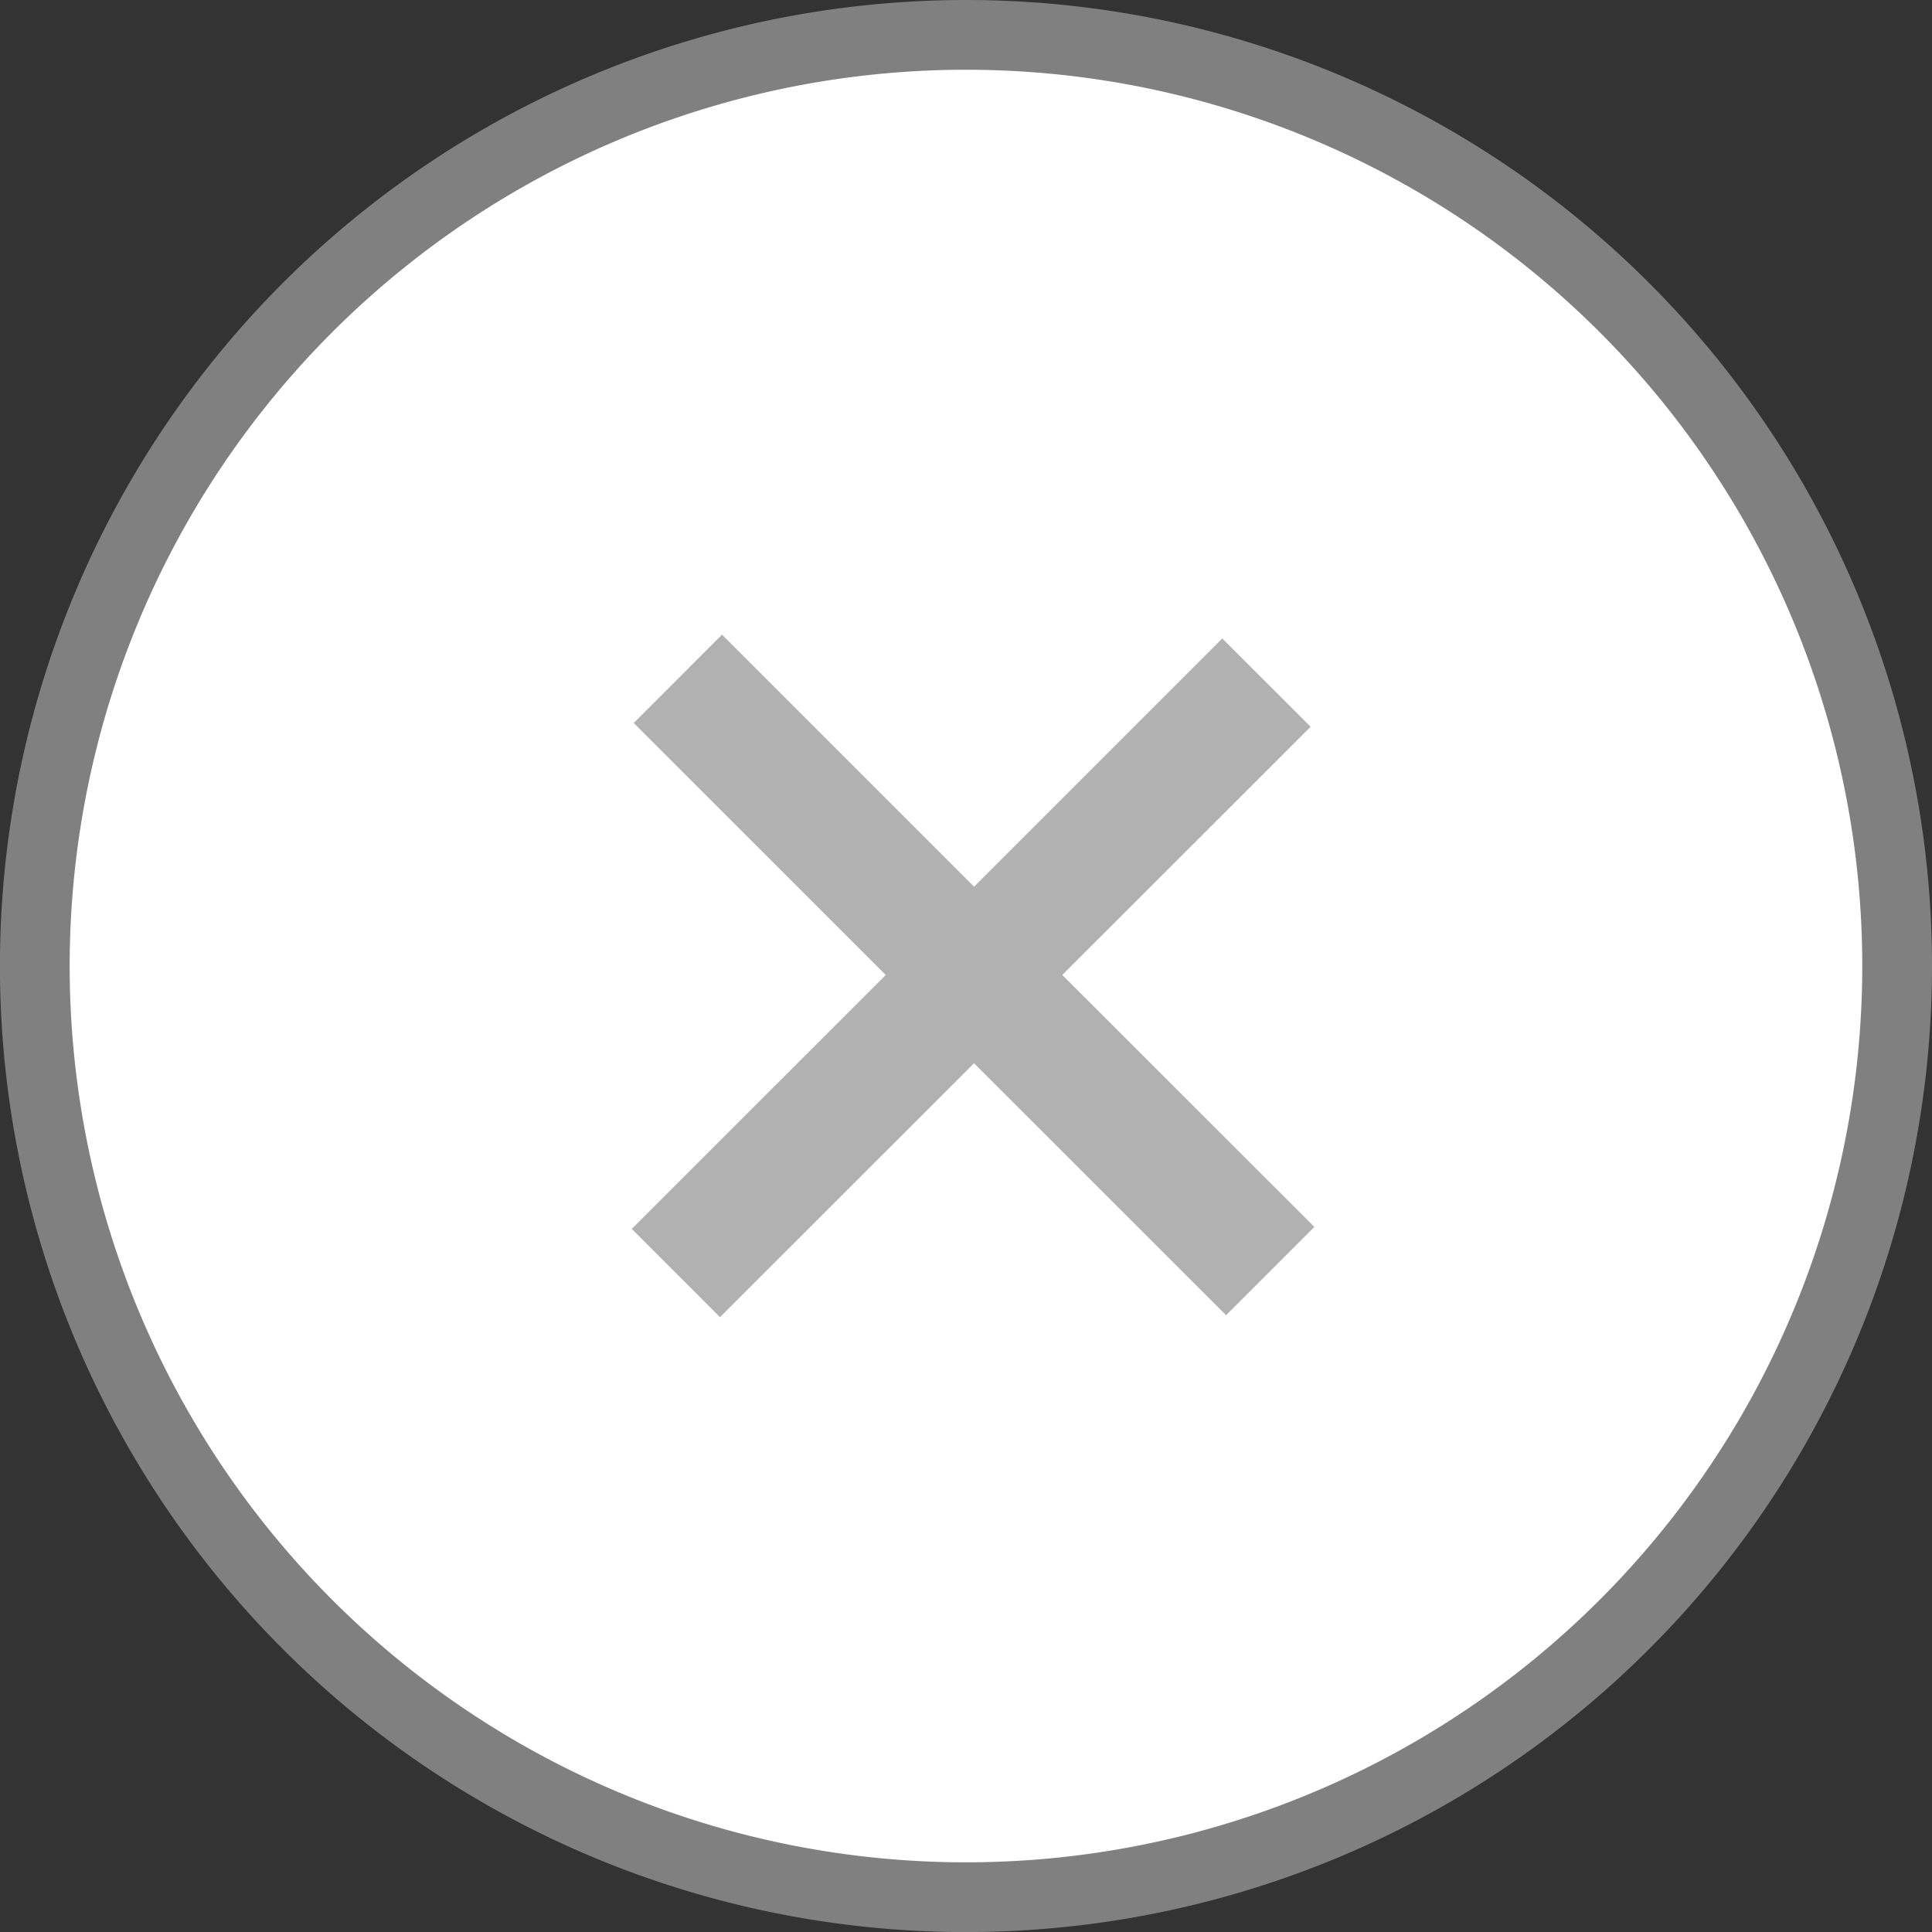 <svg xmlns="http://www.w3.org/2000/svg" width="27.703" height="27.704" viewBox="0 0 27.703 27.704">
  <rect x="0" y="0" width="27.703" height="27.704" fill="#333333" stroke="none"/>
  <defs>
    <style>
      .cls-1 {
        fill: #fff;
        stroke: gray;
        stroke-miterlimit: 10;
      }

      .cls-2 {
        fill: #b1b1b1;
      }
    </style>
  </defs>
  <g id="Group_13860" data-name="Group 13860" transform="translate(-1401.575 -868.34)">
    <path id="Path_2810" data-name="Path 2810" class="cls-1" d="M1458.778,234.314a13.352,13.352,0,1,1-13.352-13.353A13.351,13.351,0,0,1,1458.778,234.314Z" transform="translate(-30 647.879)"/>
    <path id="Path_2811" data-name="Path 2811" class="cls-2" d="M1450.368,230.882l-3.561,3.559,3.615,3.613-1.266,1.266-3.614-3.613-3.643,3.641-1.265-1.266,3.642-3.641-3.614-3.613,1.266-1.267,3.614,3.614,3.559-3.559Z" transform="translate(-30 647.879)"/>
  </g>
</svg>
